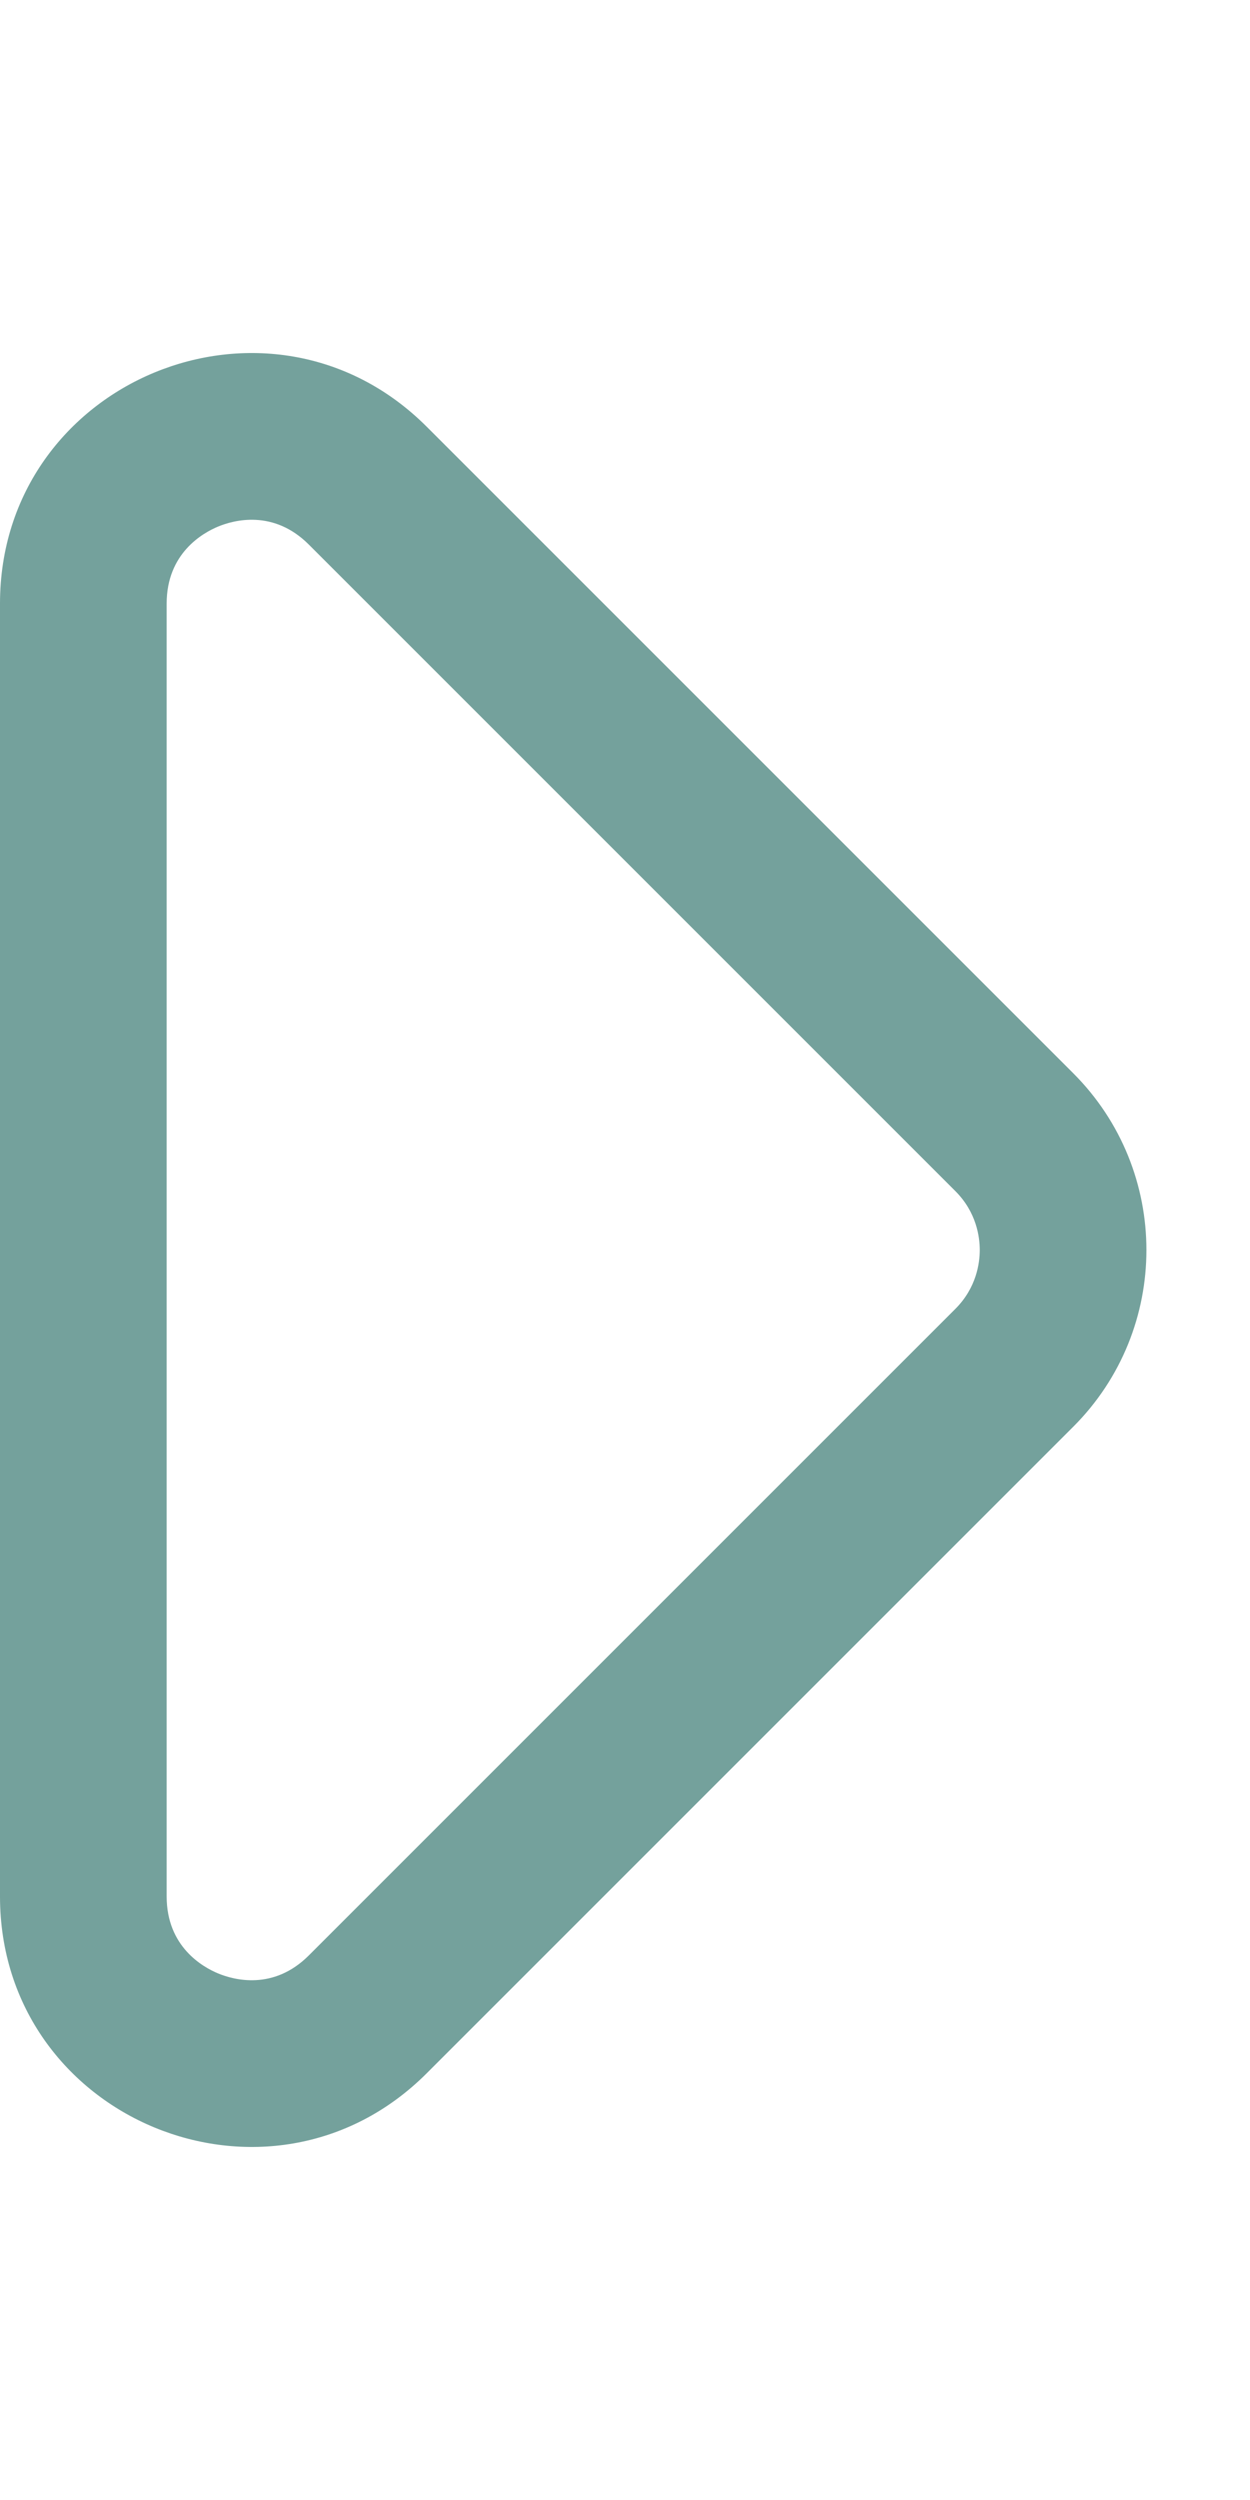<svg xmlns="http://www.w3.org/2000/svg" width="15" height="30" viewBox="0 0 15 30">
  <g id="Polygon_5" data-name="Polygon 5" transform="translate(15) rotate(90)" fill="none">
    <path d="M12.879,2.121a3,3,0,0,1,4.243,0l7.757,7.757A3,3,0,0,1,22.757,15H7.243A3,3,0,0,1,5.121,9.879Z" stroke="none"/>
    <path d="M 15 3.243 C 14.845 3.243 14.548 3.281 14.293 3.536 L 6.536 11.293 C 6.109 11.719 6.242 12.197 6.319 12.383 C 6.396 12.568 6.64 13 7.243 13 L 22.757 13 C 23.36 13 23.604 12.568 23.681 12.383 C 23.758 12.197 23.891 11.719 23.464 11.293 L 15.707 3.536 C 15.452 3.281 15.155 3.243 15 3.243 M 15 1.243 C 15.768 1.243 16.536 1.536 17.121 2.121 L 24.879 9.879 C 26.769 11.769 25.43 15 22.757 15 L 7.243 15 C 4.57 15 3.231 11.769 5.121 9.879 L 12.879 2.121 C 13.464 1.536 14.232 1.243 15 1.243 Z" stroke="none" fill="#74a19c"/>
  </g>
</svg>
